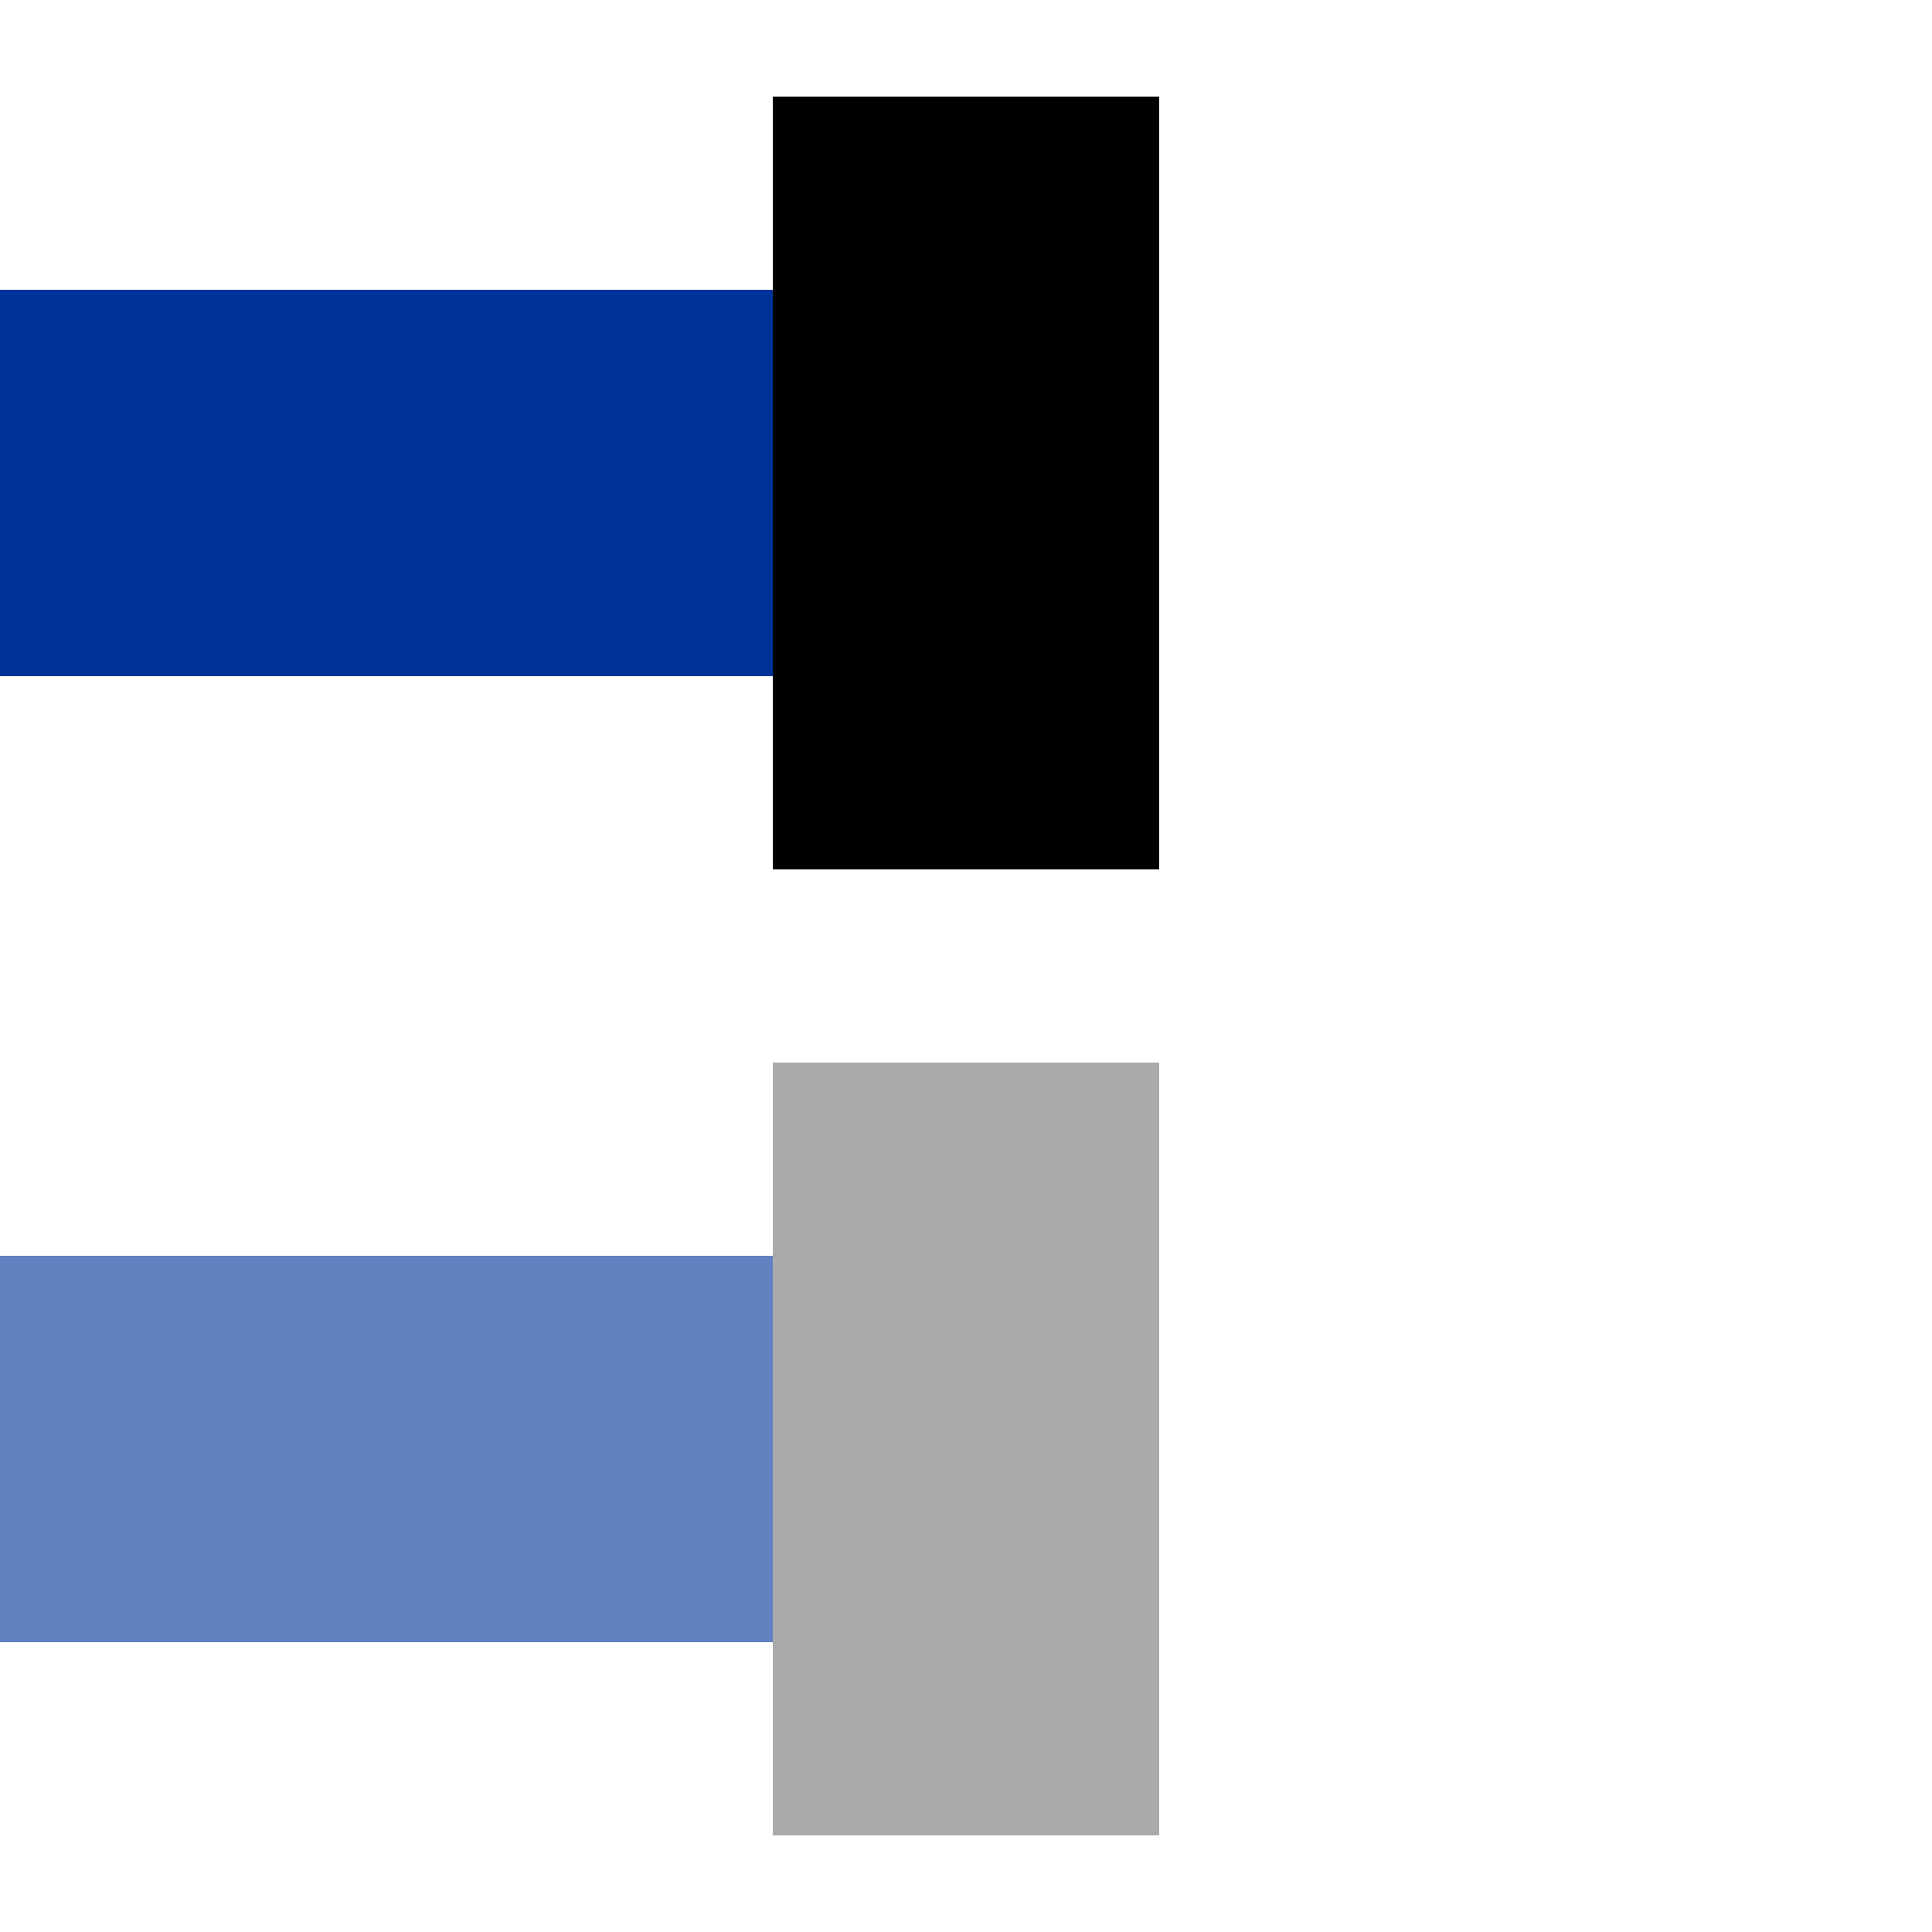 <?xml version="1.0" encoding="UTF-8" standalone="no"?>
<!-- Created by Maxima m for Wikipedia -->
<svg xmlns="http://www.w3.org/2000/svg" width="500" height="500">
<title>uxvENDEl</title>
<g fill="none" stroke="#003399" stroke-width="100">
	<path d="M0,125h250"/>
</g>
<g fill="none" stroke="#6281c0" stroke-width="100">
	<path d="M0,375h250"/>
</g>
<g fill="none" stroke="#000000" stroke-width="100">
	<path d="M250,25v200"/>
</g>
<g fill="none" stroke="#aaaaaa" stroke-width="100">
	<path d="M250,275v200"/>
</g>
</svg>
